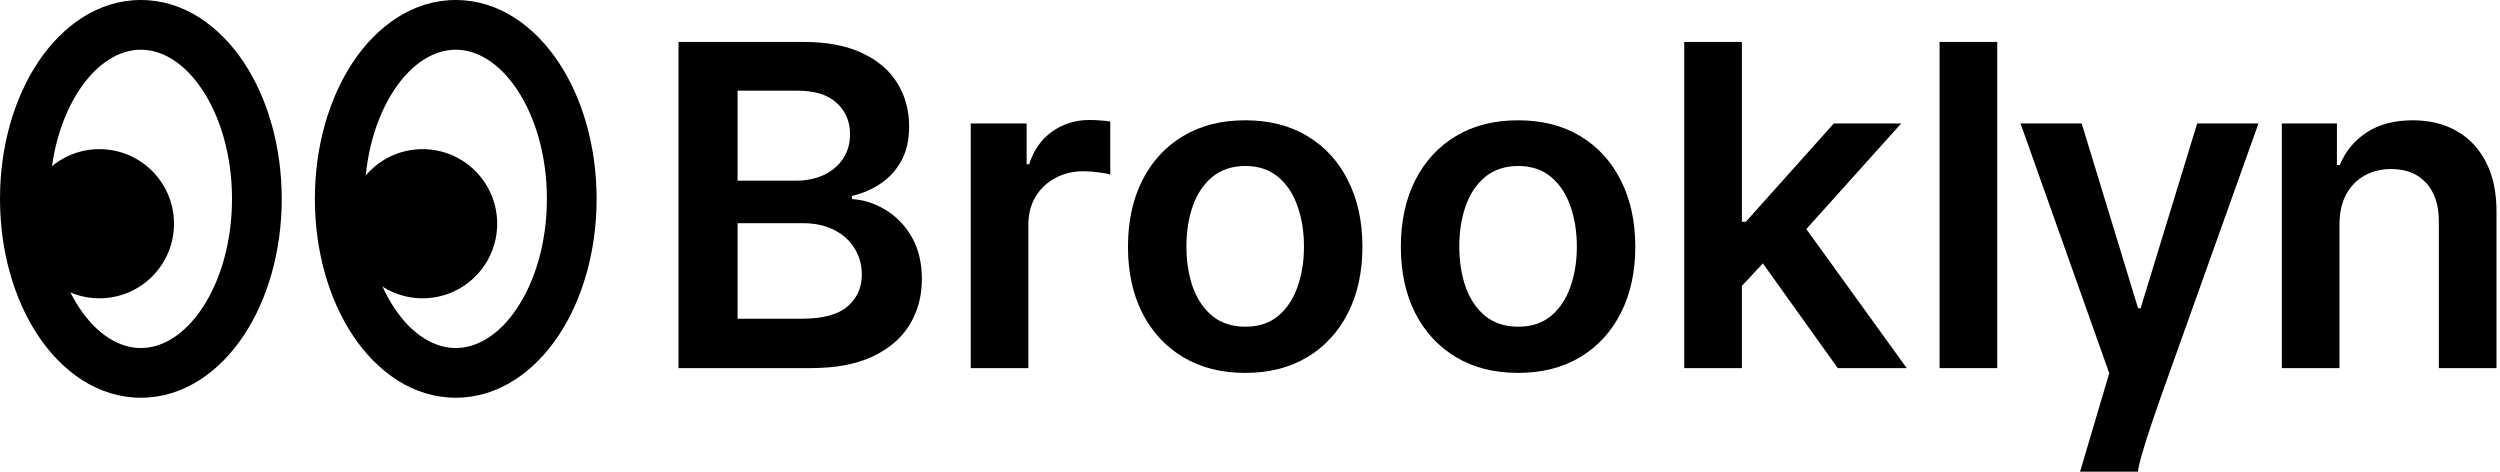 <svg width="477" height="90" viewBox="0 0 477 90" fill="none" xmlns="http://www.w3.org/2000/svg">
<g clip-path="url(#clip0_67_23)">
<path d="M129.458 70.237V8H153.283C157.781 8 161.519 8.709 164.497 10.127C167.495 11.525 169.734 13.44 171.213 15.871C172.712 18.302 173.462 21.057 173.462 24.137C173.462 26.669 172.976 28.837 172.003 30.64C171.031 32.423 169.724 33.871 168.083 34.986C166.442 36.1 164.608 36.9 162.582 37.386V37.994C164.791 38.116 166.908 38.794 168.934 40.03C170.98 41.246 172.651 42.968 173.948 45.196C175.245 47.425 175.893 50.119 175.893 53.28C175.893 56.501 175.113 59.398 173.553 61.971C171.993 64.524 169.643 66.54 166.503 68.019C163.362 69.498 159.412 70.237 154.651 70.237H129.458ZM140.732 60.816H152.858C156.95 60.816 159.898 60.036 161.701 58.477C163.524 56.896 164.436 54.87 164.436 52.399C164.436 50.555 163.98 48.894 163.069 47.415C162.157 45.916 160.86 44.74 159.179 43.89C157.497 43.018 155.492 42.583 153.162 42.583H140.732V60.816ZM140.732 34.469H151.885C153.83 34.469 155.583 34.114 157.143 33.405C158.703 32.676 159.928 31.653 160.82 30.336C161.732 28.999 162.187 27.419 162.187 25.595C162.187 23.184 161.336 21.199 159.635 19.639C157.953 18.079 155.451 17.299 152.128 17.299H140.732V34.469Z" fill="black"/>
<path d="M185.215 70.237V23.559H195.882V31.339H196.368C197.219 28.644 198.677 26.568 200.744 25.109C202.831 23.63 205.211 22.89 207.885 22.89C208.493 22.89 209.172 22.921 209.921 22.982C210.691 23.022 211.329 23.093 211.836 23.194V33.314C211.37 33.152 210.631 33.01 209.618 32.889C208.625 32.747 207.663 32.676 206.731 32.676C204.725 32.676 202.922 33.111 201.321 33.983C199.741 34.834 198.495 36.019 197.583 37.538C196.672 39.058 196.216 40.81 196.216 42.796V70.237H185.215Z" fill="black"/>
<path d="M237.583 71.149C233.025 71.149 229.074 70.146 225.732 68.14C222.389 66.135 219.795 63.329 217.952 59.722C216.128 56.116 215.217 51.902 215.217 47.081C215.217 42.259 216.128 38.035 217.952 34.408C219.795 30.782 222.389 27.966 225.732 25.96C229.074 23.954 233.025 22.951 237.583 22.951C242.142 22.951 246.092 23.954 249.435 25.96C252.778 27.966 255.361 30.782 257.184 34.408C259.028 38.035 259.95 42.259 259.95 47.081C259.95 51.902 259.028 56.116 257.184 59.722C255.361 63.329 252.778 66.135 249.435 68.14C246.092 70.146 242.142 71.149 237.583 71.149ZM237.644 62.336C240.116 62.336 242.182 61.657 243.844 60.3C245.505 58.922 246.741 57.079 247.551 54.769C248.382 52.459 248.797 49.886 248.797 47.05C248.797 44.194 248.382 41.61 247.551 39.301C246.741 36.971 245.505 35.117 243.844 33.739C242.182 32.362 240.116 31.673 237.644 31.673C235.112 31.673 233.005 32.362 231.323 33.739C229.662 35.117 228.416 36.971 227.585 39.301C226.775 41.61 226.37 44.194 226.37 47.05C226.37 49.886 226.775 52.459 227.585 54.769C228.416 57.079 229.662 58.922 231.323 60.3C233.005 61.657 235.112 62.336 237.644 62.336Z" fill="black"/>
<path d="M289.648 71.149C285.09 71.149 281.139 70.146 277.796 68.14C274.453 66.135 271.86 63.329 270.016 59.722C268.193 56.116 267.281 51.902 267.281 47.081C267.281 42.259 268.193 38.035 270.016 34.408C271.86 30.782 274.453 27.966 277.796 25.96C281.139 23.954 285.09 22.951 289.648 22.951C294.206 22.951 298.157 23.954 301.5 25.96C304.843 27.966 307.426 30.782 309.249 34.408C311.093 38.035 312.014 42.259 312.014 47.081C312.014 51.902 311.093 56.116 309.249 59.722C307.426 63.329 304.843 66.135 301.5 68.14C298.157 70.146 294.206 71.149 289.648 71.149ZM289.709 62.336C292.18 62.336 294.247 61.657 295.908 60.3C297.569 58.922 298.805 57.079 299.616 54.769C300.446 52.459 300.862 49.886 300.862 47.05C300.862 44.194 300.446 41.61 299.616 39.301C298.805 36.971 297.569 35.117 295.908 33.739C294.247 32.362 292.18 31.673 289.709 31.673C287.176 31.673 285.069 32.362 283.388 33.739C281.726 35.117 280.48 36.971 279.65 39.301C278.839 41.61 278.434 44.194 278.434 47.05C278.434 49.886 278.839 52.459 279.65 54.769C280.48 57.079 281.726 58.922 283.388 60.3C285.069 61.657 287.176 62.336 289.709 62.336Z" fill="black"/>
<path d="M331.38 55.59L331.35 42.309H333.112L349.887 23.559H362.742L342.108 46.533H339.828L331.38 55.59ZM321.352 70.237V8H332.353V70.237H321.352ZM350.647 70.237L335.452 48.995L342.867 41.246L363.806 70.237H350.647Z" fill="black"/>
<path d="M381.074 8V70.237H370.073V8H381.074Z" fill="black"/>
<path d="M407.945 90C407.945 90 398.811 90 396.878 90L402.444 71.21L385.517 23.559H397.187L407.945 58.811H408.431L419.219 23.559H430.919L412.229 75.89C407.64 88.91 407.945 90 407.945 90Z" fill="black"/>
<path d="M446.37 42.887V70.237H435.369V23.559H445.884V31.491H446.431C447.505 28.877 449.217 26.801 451.567 25.261C453.937 23.721 456.865 22.951 460.35 22.951C463.571 22.951 466.377 23.64 468.767 25.018C471.178 26.395 473.042 28.391 474.359 31.005C475.696 33.618 476.355 36.789 476.334 40.516V70.237H465.333V42.218C465.333 39.098 464.523 36.657 462.902 34.894C461.302 33.132 459.083 32.251 456.247 32.251C454.322 32.251 452.61 32.676 451.111 33.527C449.632 34.358 448.467 35.563 447.616 37.143C446.786 38.723 446.37 40.638 446.37 42.887Z" fill="black"/>
<path d="M33.201 42.687C33.201 50.546 26.831 56.916 18.972 56.916C11.114 56.916 4.743 50.546 4.743 42.687C4.743 34.829 11.114 28.458 18.972 28.458C26.831 28.458 33.201 34.829 33.201 42.687Z" fill="black"/>
<path fill-rule="evenodd" clip-rule="evenodd" d="M15.172 17.098C11.754 22.226 9.486 29.582 9.486 37.944C9.486 46.307 11.754 53.663 15.172 58.79C18.613 63.95 22.844 66.403 26.877 66.403C30.91 66.403 35.142 63.95 38.582 58.79C42 53.663 44.268 46.307 44.268 37.944C44.268 29.582 42 22.226 38.582 17.098C35.142 11.938 30.91 9.486 26.877 9.486C22.844 9.486 18.613 11.938 15.172 17.098ZM7.28 11.836C11.85 4.98 18.686 0 26.877 0C35.069 0 41.904 4.98 46.475 11.836C51.068 18.726 53.754 27.97 53.754 37.944C53.754 47.918 51.068 57.163 46.475 64.052C41.904 70.908 35.069 75.888 26.877 75.888C18.686 75.888 11.85 70.908 7.28 64.052C2.687 57.163 0 47.918 0 37.944C0 27.97 2.687 18.726 7.28 11.836Z" fill="black"/>
<path d="M94.861 42.687C94.861 50.546 88.49 56.916 80.632 56.916C72.773 56.916 66.403 50.546 66.403 42.687C66.403 34.829 72.773 28.458 80.632 28.458C88.49 28.458 94.861 34.829 94.861 42.687Z" fill="black"/>
<path fill-rule="evenodd" clip-rule="evenodd" d="M75.251 17.098C71.833 22.226 69.564 29.582 69.564 37.944C69.564 46.307 71.833 53.663 75.251 58.79C78.691 63.95 82.923 66.403 86.956 66.403C90.989 66.403 95.22 63.95 98.66 58.79C102.078 53.663 104.347 46.307 104.347 37.944C104.347 29.582 102.078 22.226 98.66 17.098C95.22 11.938 90.989 9.486 86.956 9.486C82.923 9.486 78.691 11.938 75.251 17.098ZM67.358 11.836C71.929 4.98 78.764 0 86.956 0C95.147 0 101.982 4.98 106.553 11.836C111.146 18.726 113.833 27.97 113.833 37.944C113.833 47.918 111.146 57.163 106.553 64.052C101.982 70.908 95.147 75.888 86.956 75.888C78.764 75.888 71.929 70.908 67.358 64.052C62.765 57.163 60.078 47.918 60.078 37.944C60.078 27.97 62.765 18.726 67.358 11.836Z" fill="black"/>
</g>
<defs>
<clipPath id="clip0_67_23">
<rect width="477" height="90" fill="white"/>
</clipPath>
</defs>
</svg>
